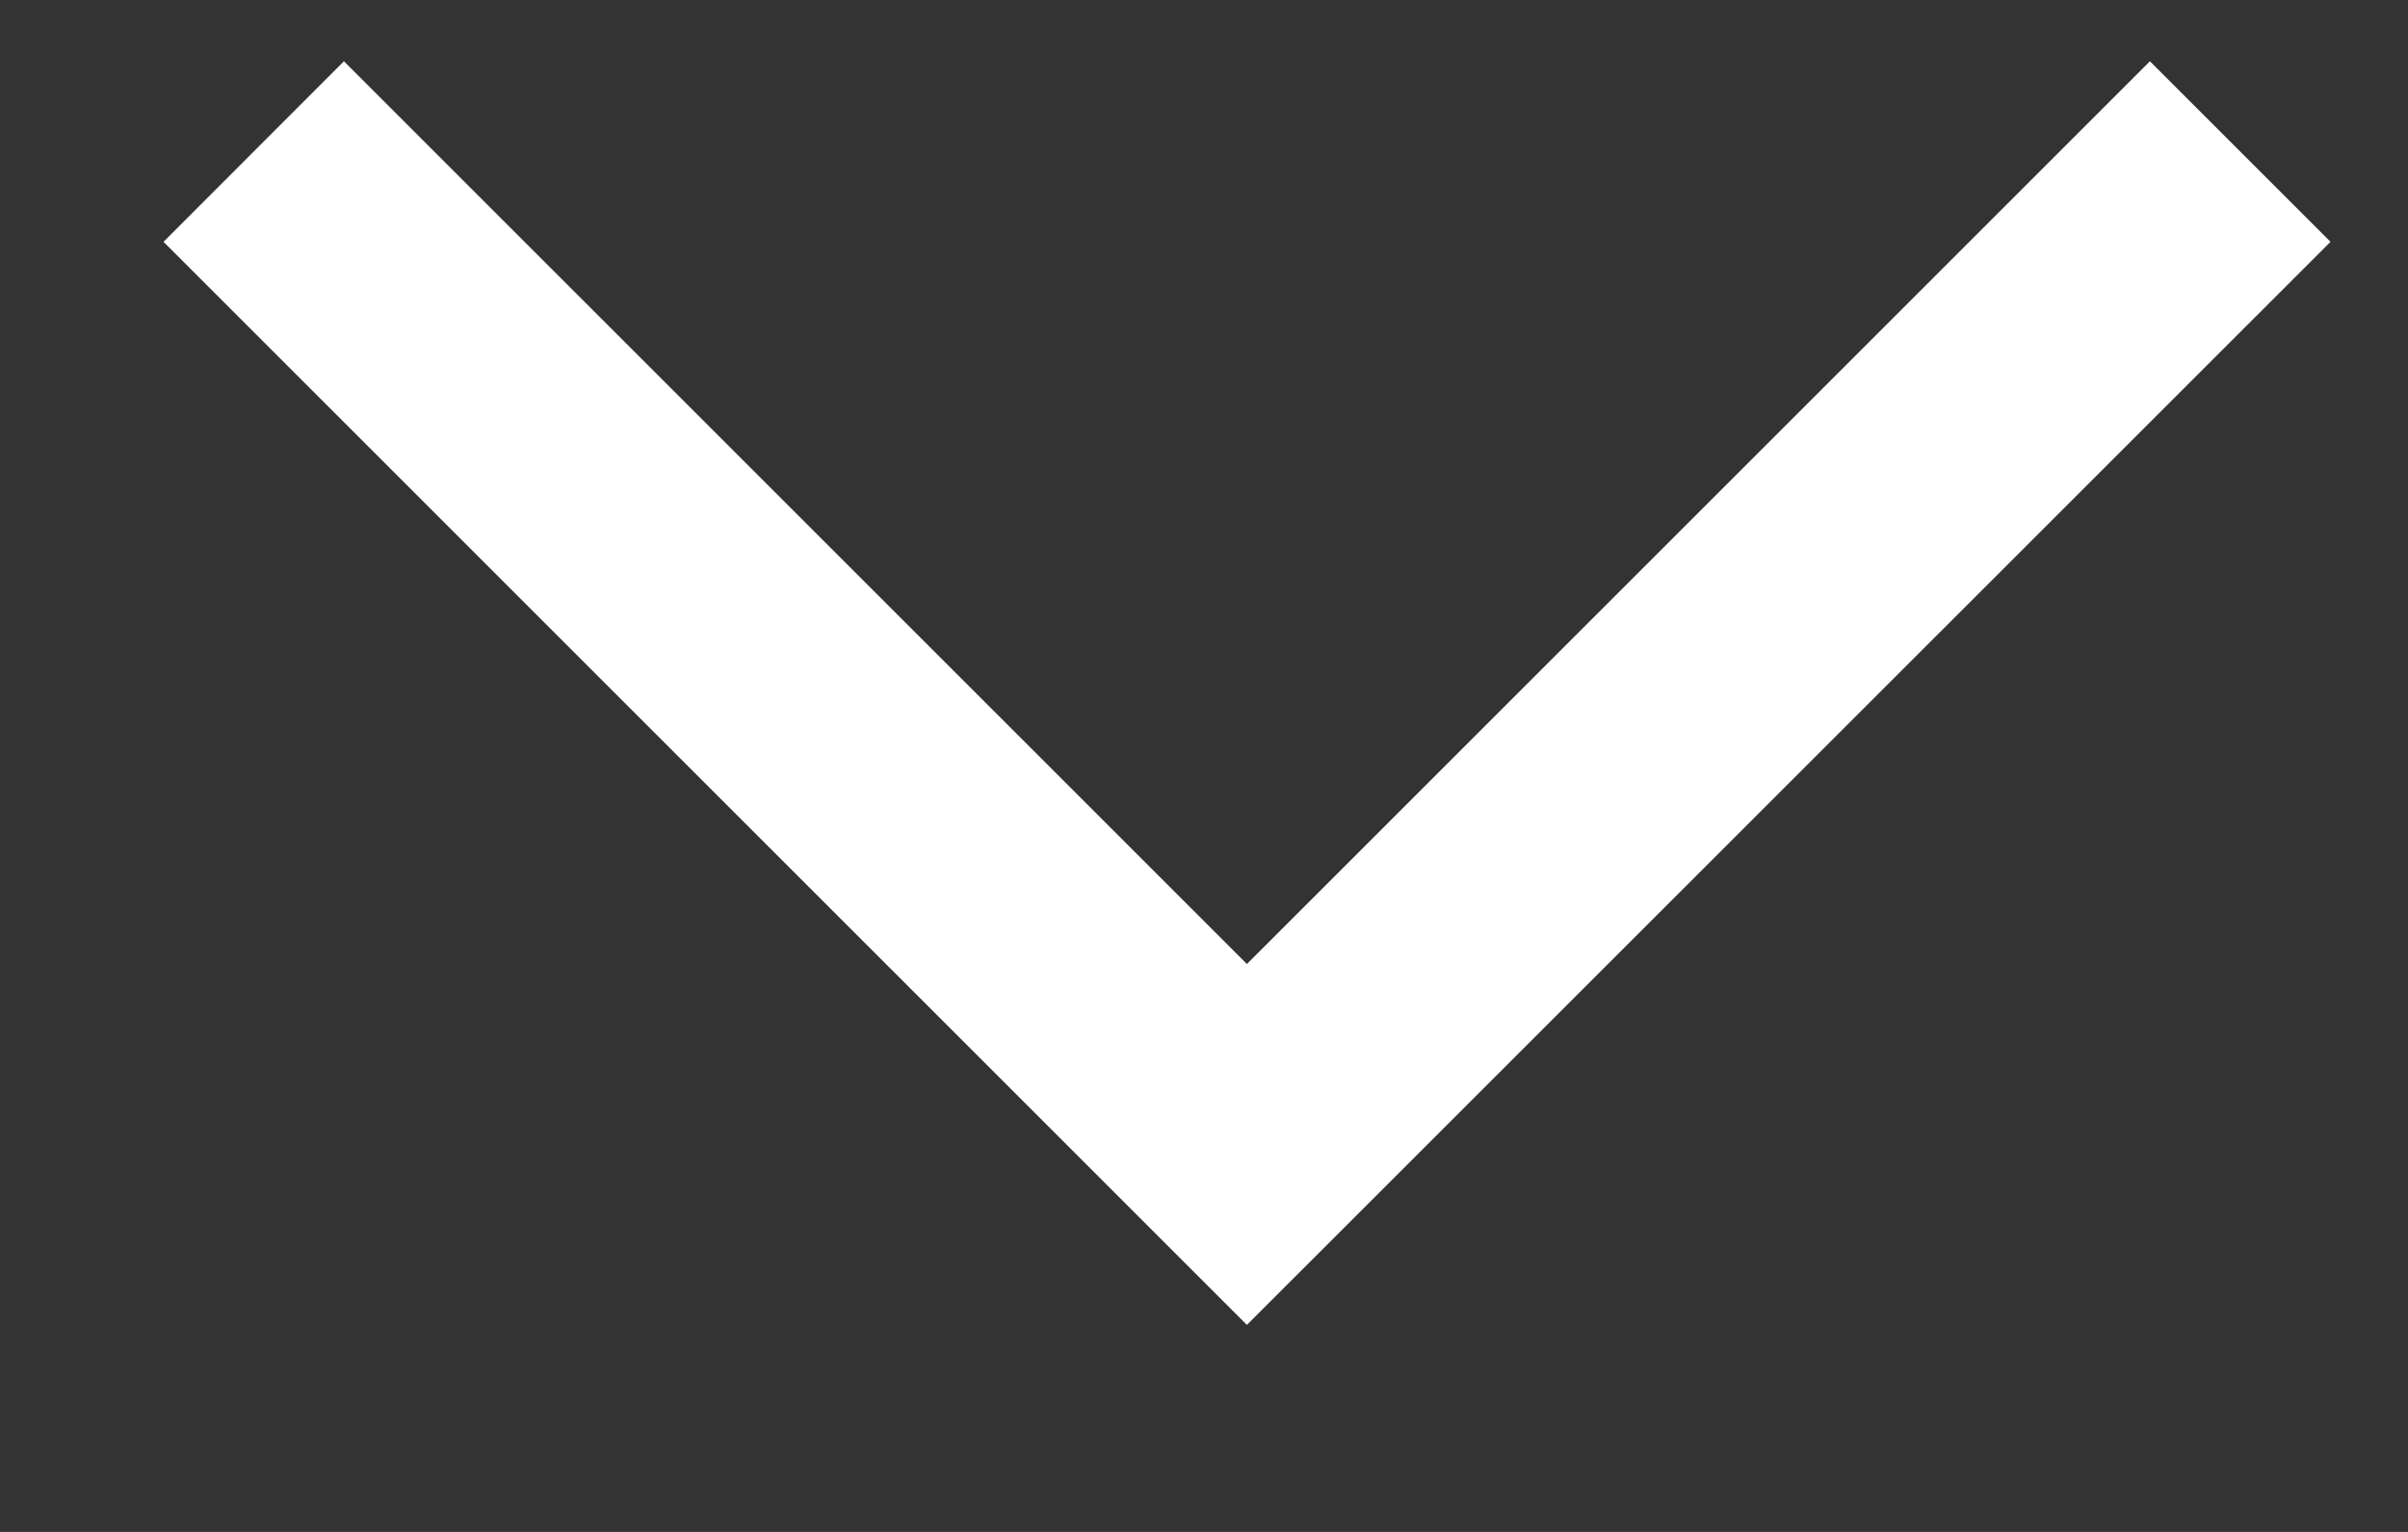 <svg width="11" height="7" viewBox="0 0 11 7" fill="none" xmlns="http://www.w3.org/2000/svg">
<rect x="0" y="0" width="11" height="7" fill="#333333" stroke="none"/>
<path d="M0.747 1.105L5.696 6.054L10.646 1.105L9.821 0.28L5.696 4.405L1.571 0.28L0.747 1.105Z" fill="white"/>
</svg>
